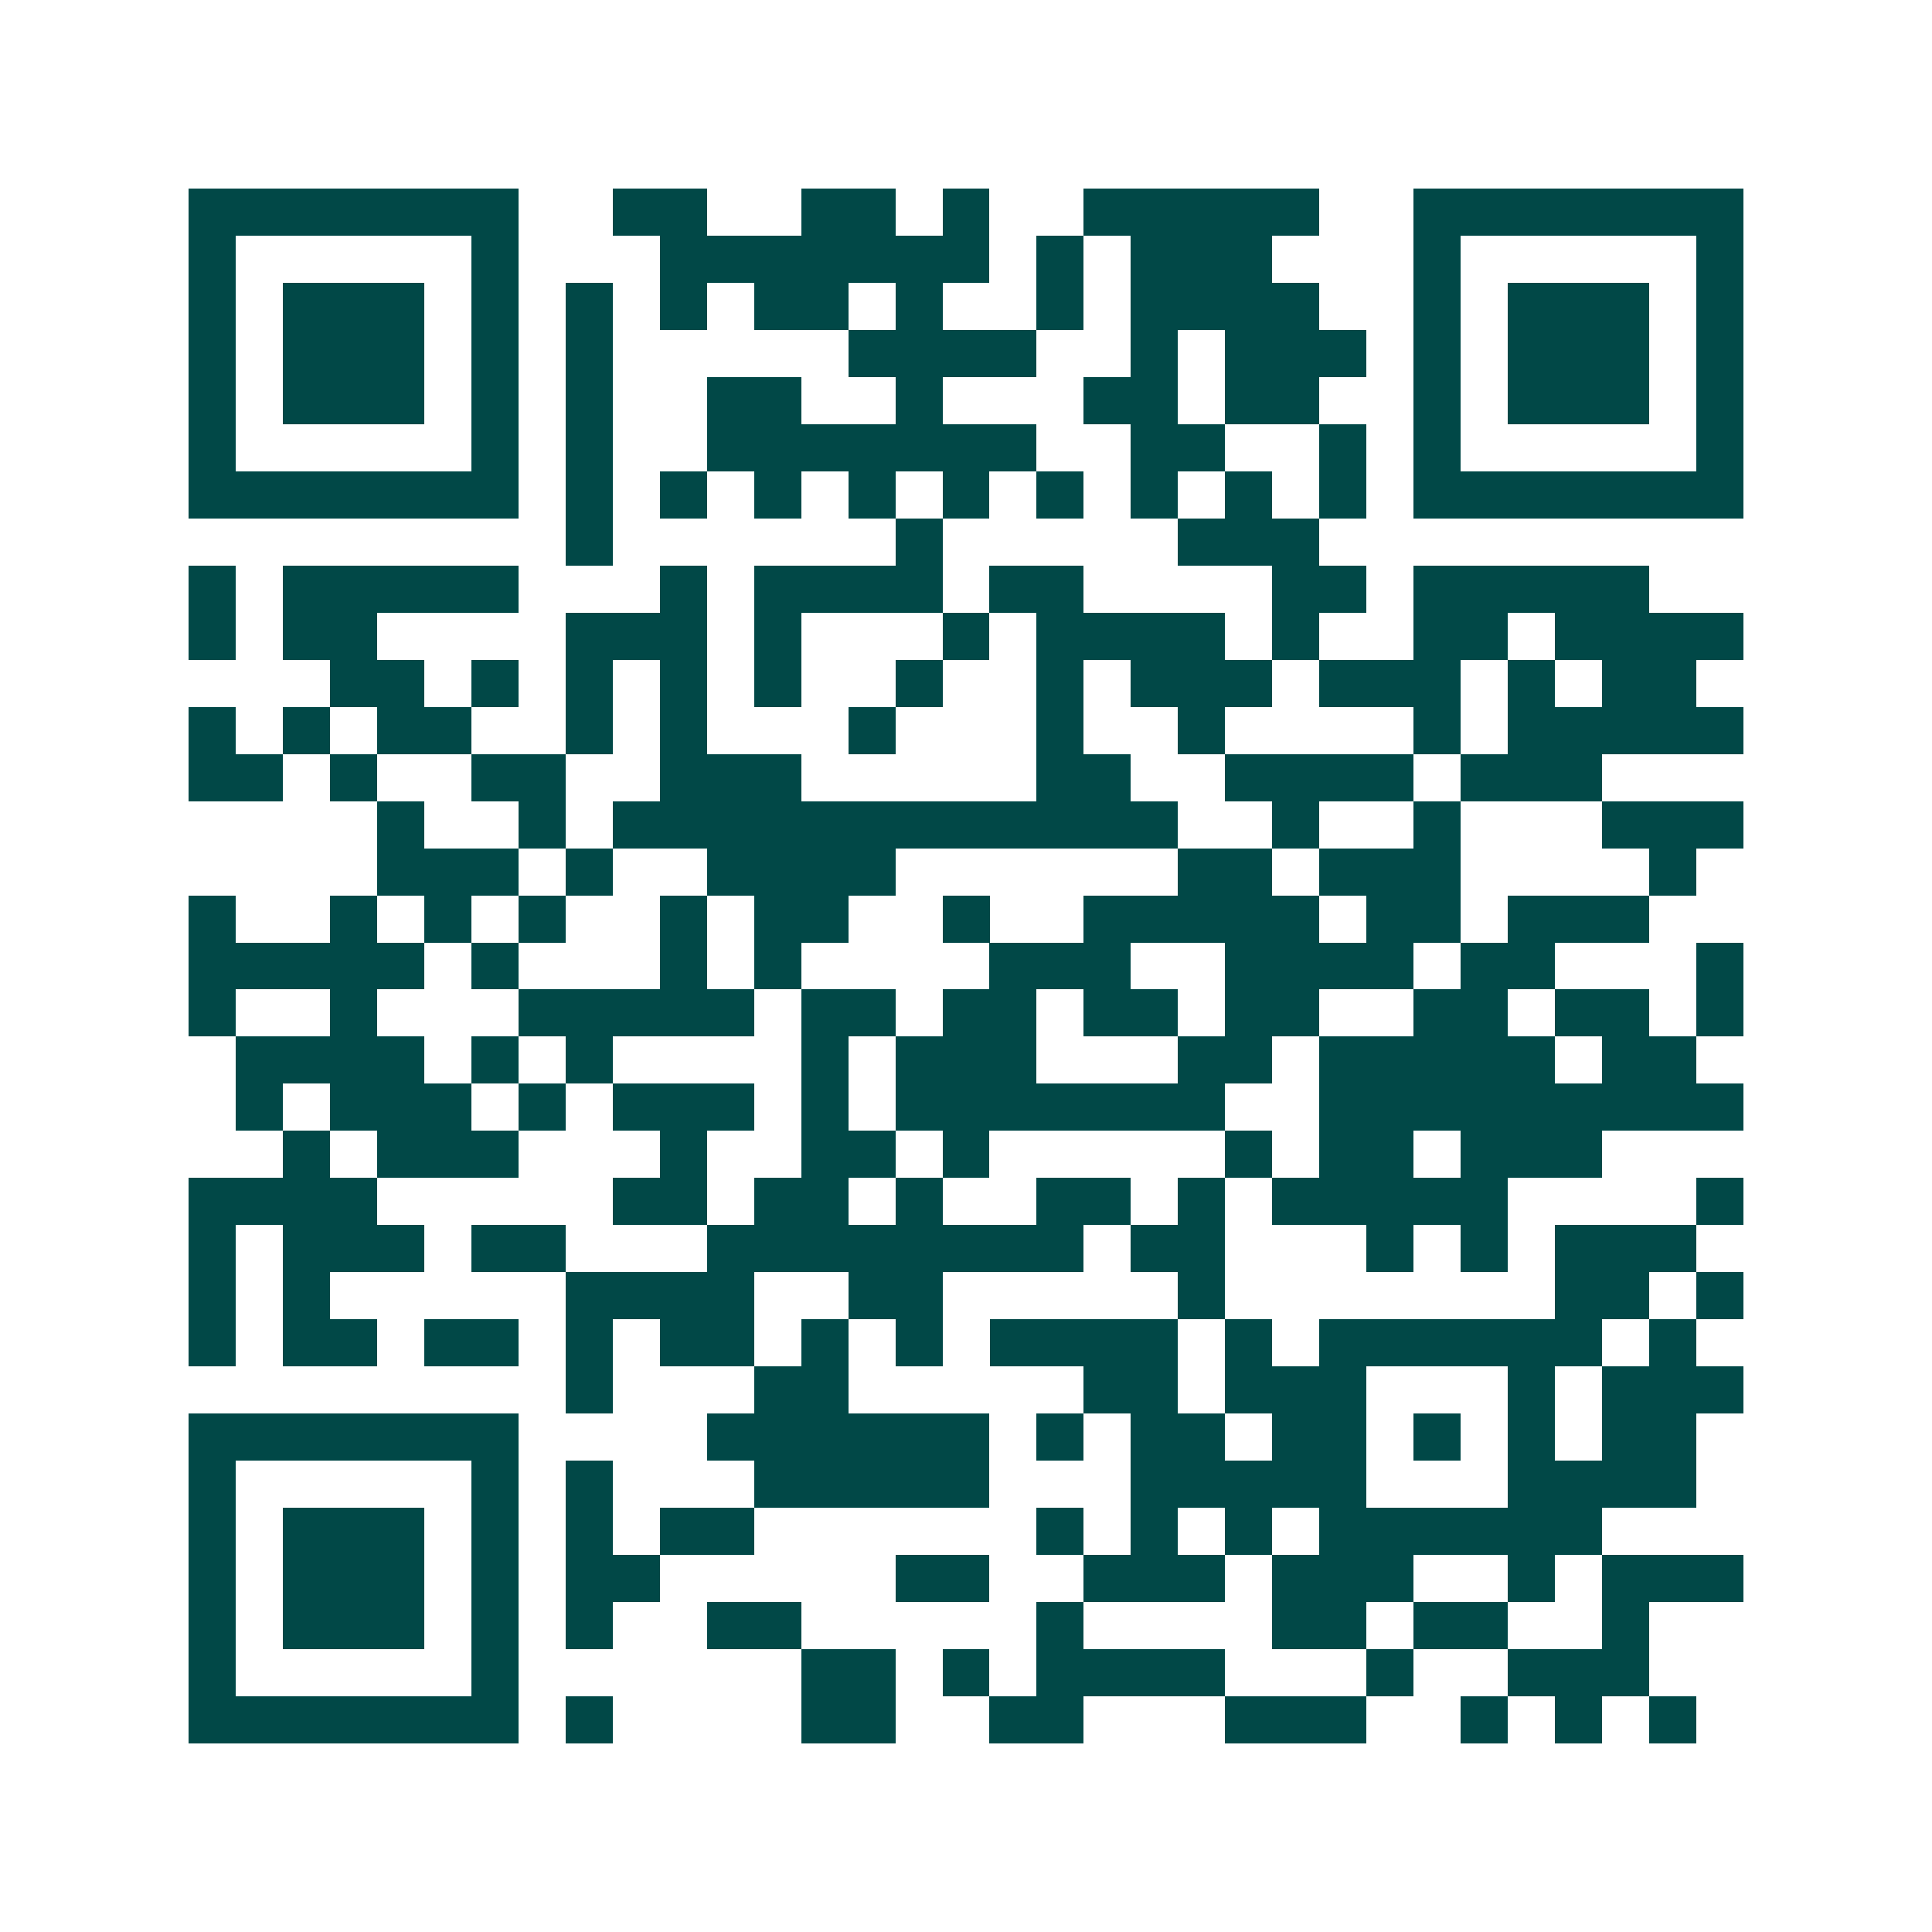 <svg xmlns="http://www.w3.org/2000/svg" width="200" height="200" viewBox="0 0 41 41" shape-rendering="crispEdges"><path fill="#ffffff" d="M0 0h41v41H0z"/><path stroke="#014847" d="M4 4.5h7m2 0h2m2 0h2m1 0h1m2 0h5m2 0h7M4 5.5h1m5 0h1m3 0h7m1 0h1m1 0h3m3 0h1m5 0h1M4 6.5h1m1 0h3m1 0h1m1 0h1m1 0h1m1 0h2m1 0h1m2 0h1m1 0h4m2 0h1m1 0h3m1 0h1M4 7.5h1m1 0h3m1 0h1m1 0h1m5 0h4m2 0h1m1 0h3m1 0h1m1 0h3m1 0h1M4 8.5h1m1 0h3m1 0h1m1 0h1m2 0h2m2 0h1m3 0h2m1 0h2m2 0h1m1 0h3m1 0h1M4 9.5h1m5 0h1m1 0h1m2 0h7m2 0h2m2 0h1m1 0h1m5 0h1M4 10.5h7m1 0h1m1 0h1m1 0h1m1 0h1m1 0h1m1 0h1m1 0h1m1 0h1m1 0h1m1 0h7M12 11.5h1m6 0h1m5 0h3M4 12.5h1m1 0h5m3 0h1m1 0h4m1 0h2m4 0h2m1 0h5M4 13.5h1m1 0h2m4 0h3m1 0h1m3 0h1m1 0h4m1 0h1m2 0h2m1 0h4M7 14.5h2m1 0h1m1 0h1m1 0h1m1 0h1m2 0h1m2 0h1m1 0h3m1 0h3m1 0h1m1 0h2M4 15.5h1m1 0h1m1 0h2m2 0h1m1 0h1m3 0h1m3 0h1m2 0h1m4 0h1m1 0h5M4 16.5h2m1 0h1m2 0h2m2 0h3m5 0h2m2 0h4m1 0h3M8 17.5h1m2 0h1m1 0h12m2 0h1m2 0h1m3 0h3M8 18.5h3m1 0h1m2 0h4m6 0h2m1 0h3m4 0h1M4 19.5h1m2 0h1m1 0h1m1 0h1m2 0h1m1 0h2m2 0h1m2 0h5m1 0h2m1 0h3M4 20.5h5m1 0h1m3 0h1m1 0h1m4 0h3m2 0h4m1 0h2m3 0h1M4 21.5h1m2 0h1m3 0h5m1 0h2m1 0h2m1 0h2m1 0h2m2 0h2m1 0h2m1 0h1M5 22.5h4m1 0h1m1 0h1m4 0h1m1 0h3m3 0h2m1 0h5m1 0h2M5 23.5h1m1 0h3m1 0h1m1 0h3m1 0h1m1 0h7m2 0h9M6 24.5h1m1 0h3m3 0h1m2 0h2m1 0h1m5 0h1m1 0h2m1 0h3M4 25.5h4m5 0h2m1 0h2m1 0h1m2 0h2m1 0h1m1 0h5m4 0h1M4 26.5h1m1 0h3m1 0h2m3 0h8m1 0h2m3 0h1m1 0h1m1 0h3M4 27.5h1m1 0h1m5 0h4m2 0h2m5 0h1m7 0h2m1 0h1M4 28.5h1m1 0h2m1 0h2m1 0h1m1 0h2m1 0h1m1 0h1m1 0h4m1 0h1m1 0h6m1 0h1M12 29.5h1m3 0h2m5 0h2m1 0h3m3 0h1m1 0h3M4 30.5h7m4 0h6m1 0h1m1 0h2m1 0h2m1 0h1m1 0h1m1 0h2M4 31.5h1m5 0h1m1 0h1m3 0h5m3 0h5m3 0h4M4 32.5h1m1 0h3m1 0h1m1 0h1m1 0h2m6 0h1m1 0h1m1 0h1m1 0h6M4 33.5h1m1 0h3m1 0h1m1 0h2m5 0h2m2 0h3m1 0h3m2 0h1m1 0h3M4 34.5h1m1 0h3m1 0h1m1 0h1m2 0h2m5 0h1m4 0h2m1 0h2m2 0h1M4 35.5h1m5 0h1m6 0h2m1 0h1m1 0h4m3 0h1m2 0h3M4 36.5h7m1 0h1m4 0h2m2 0h2m3 0h3m2 0h1m1 0h1m1 0h1"/></svg>
